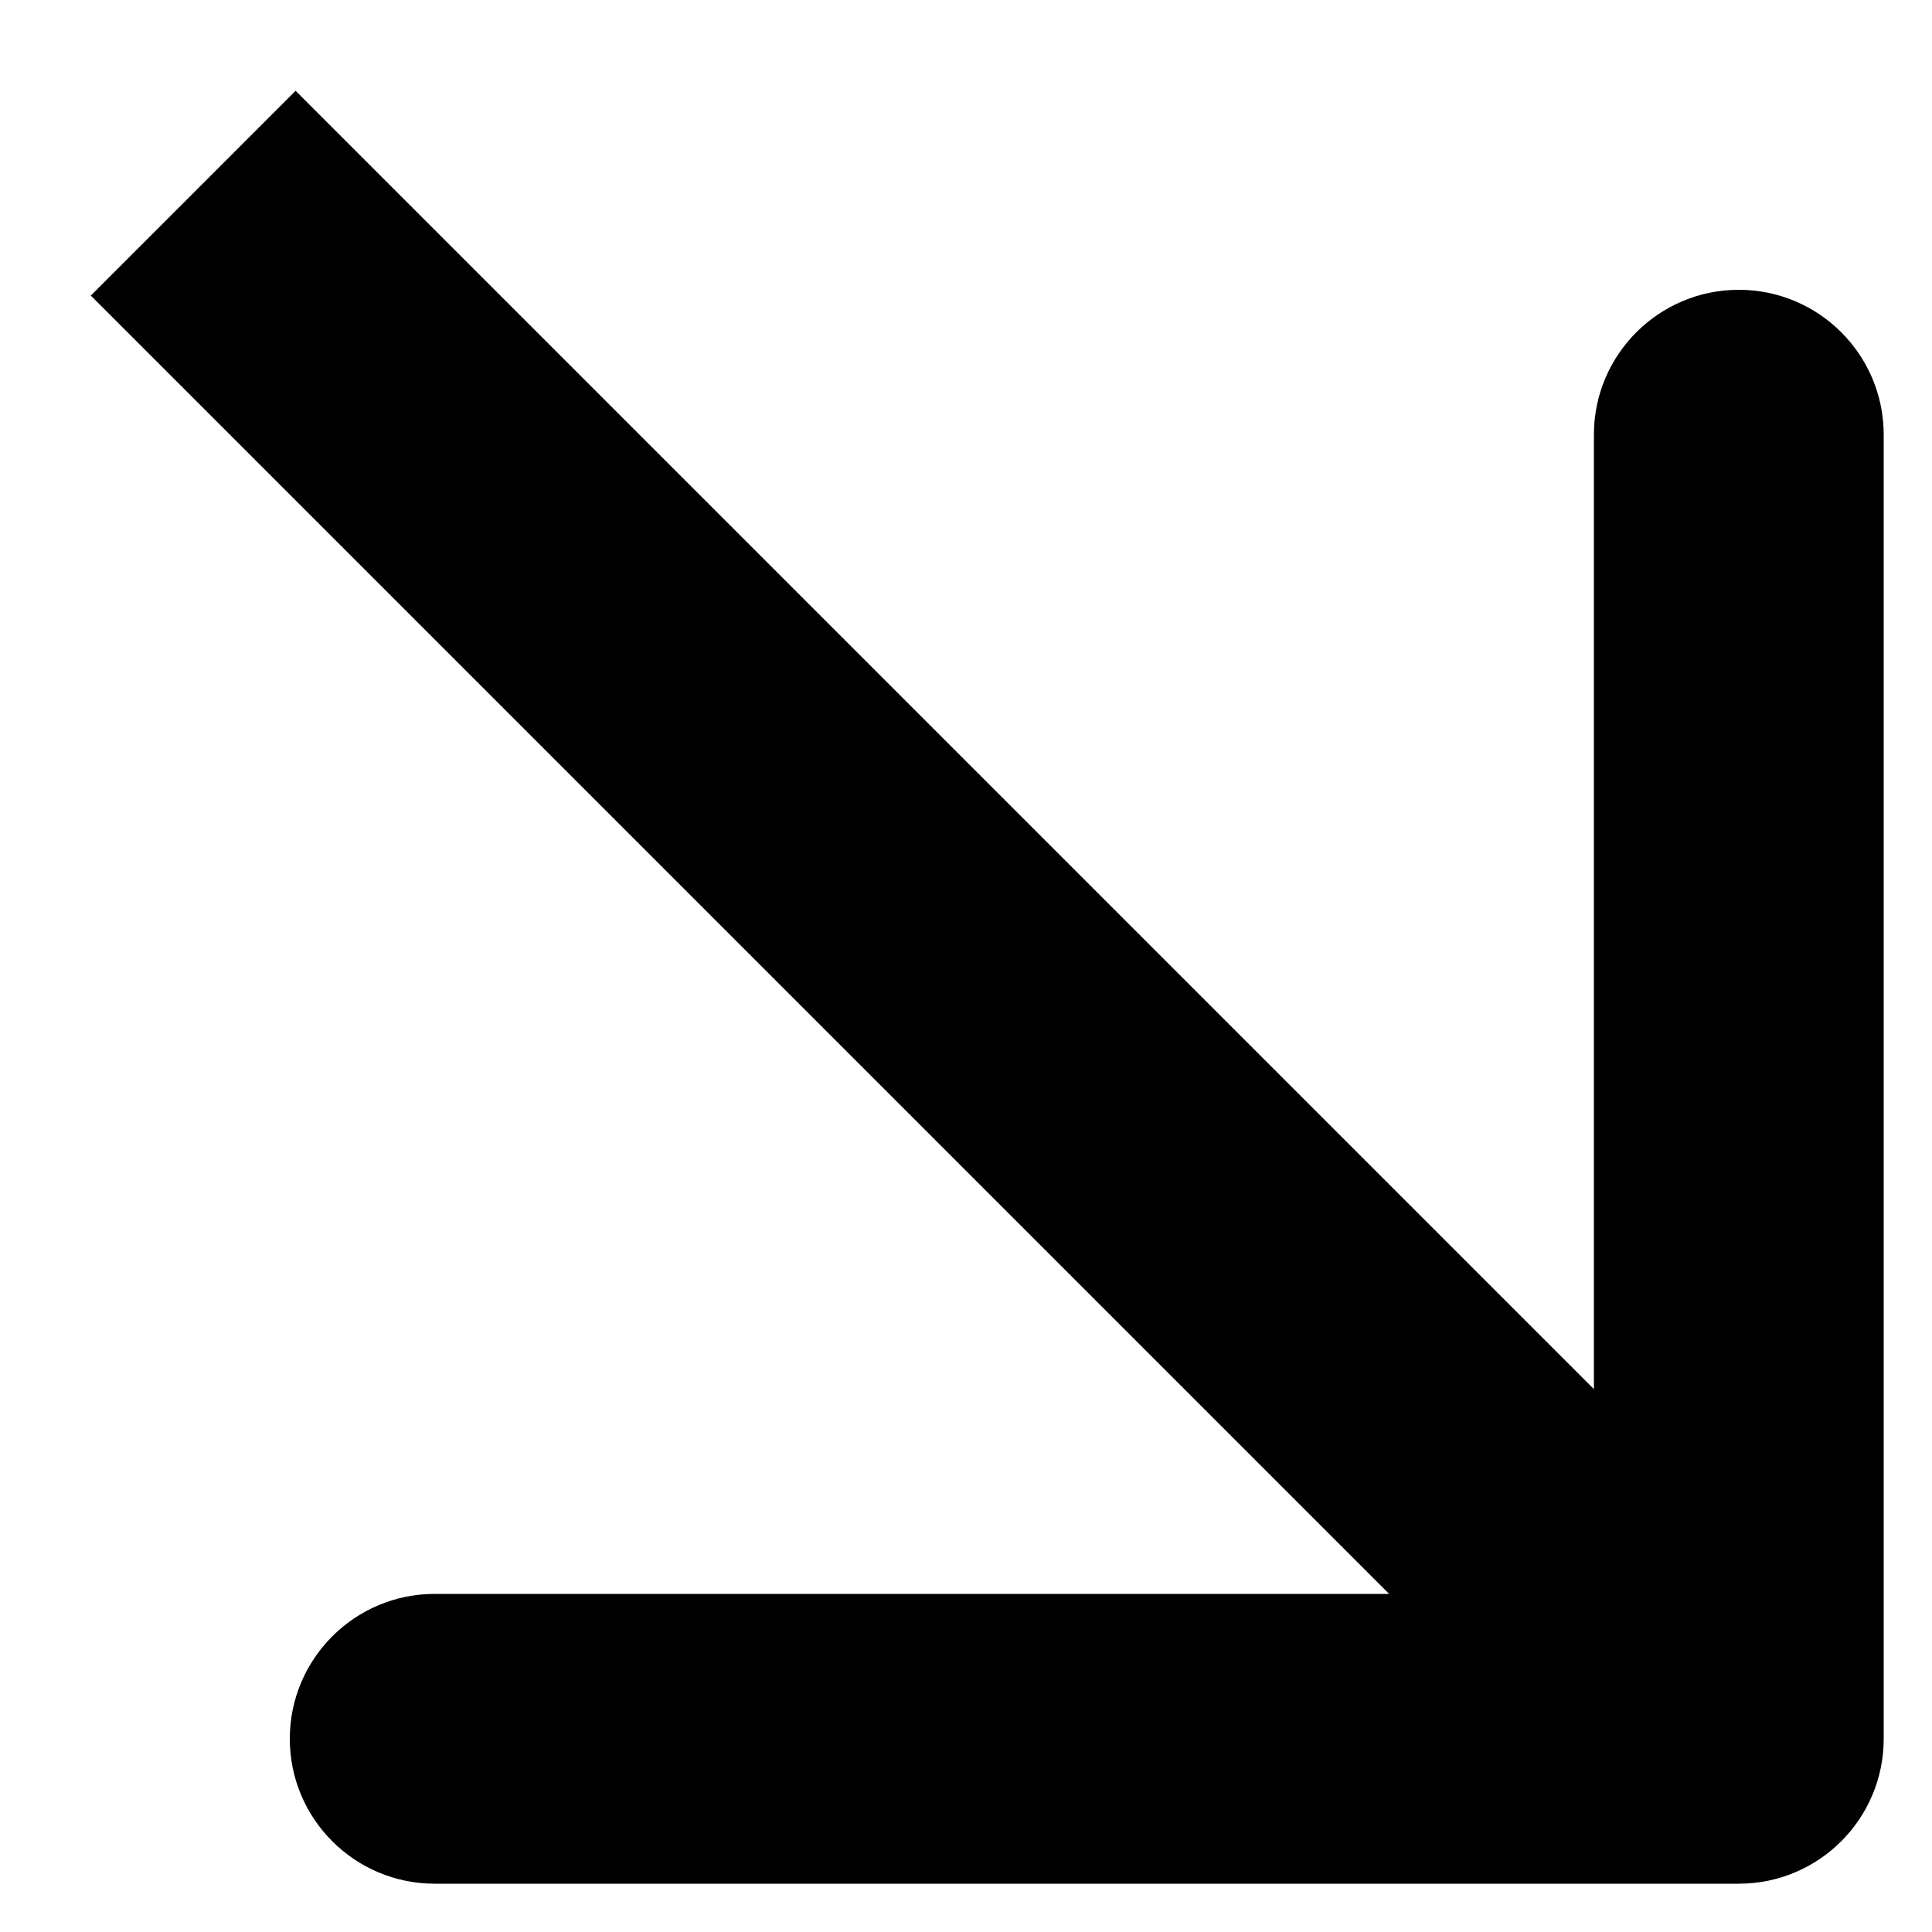 <?xml version="1.0" encoding="UTF-8"?> <svg xmlns="http://www.w3.org/2000/svg" width="10" height="10" viewBox="0 0 10 10" fill="none"> <path d="M9 9.75C9.414 9.75 9.75 9.414 9.75 9L9.75 2.25C9.75 1.836 9.414 1.5 9 1.5C8.586 1.5 8.25 1.836 8.25 2.25V8.25H2.25C1.836 8.25 1.5 8.586 1.5 9C1.5 9.414 1.836 9.75 2.25 9.75L9 9.75ZM0.47 1.53L8.47 9.53L9.53 8.47L1.53 0.47L0.47 1.53Z" fill="black"></path> </svg> 